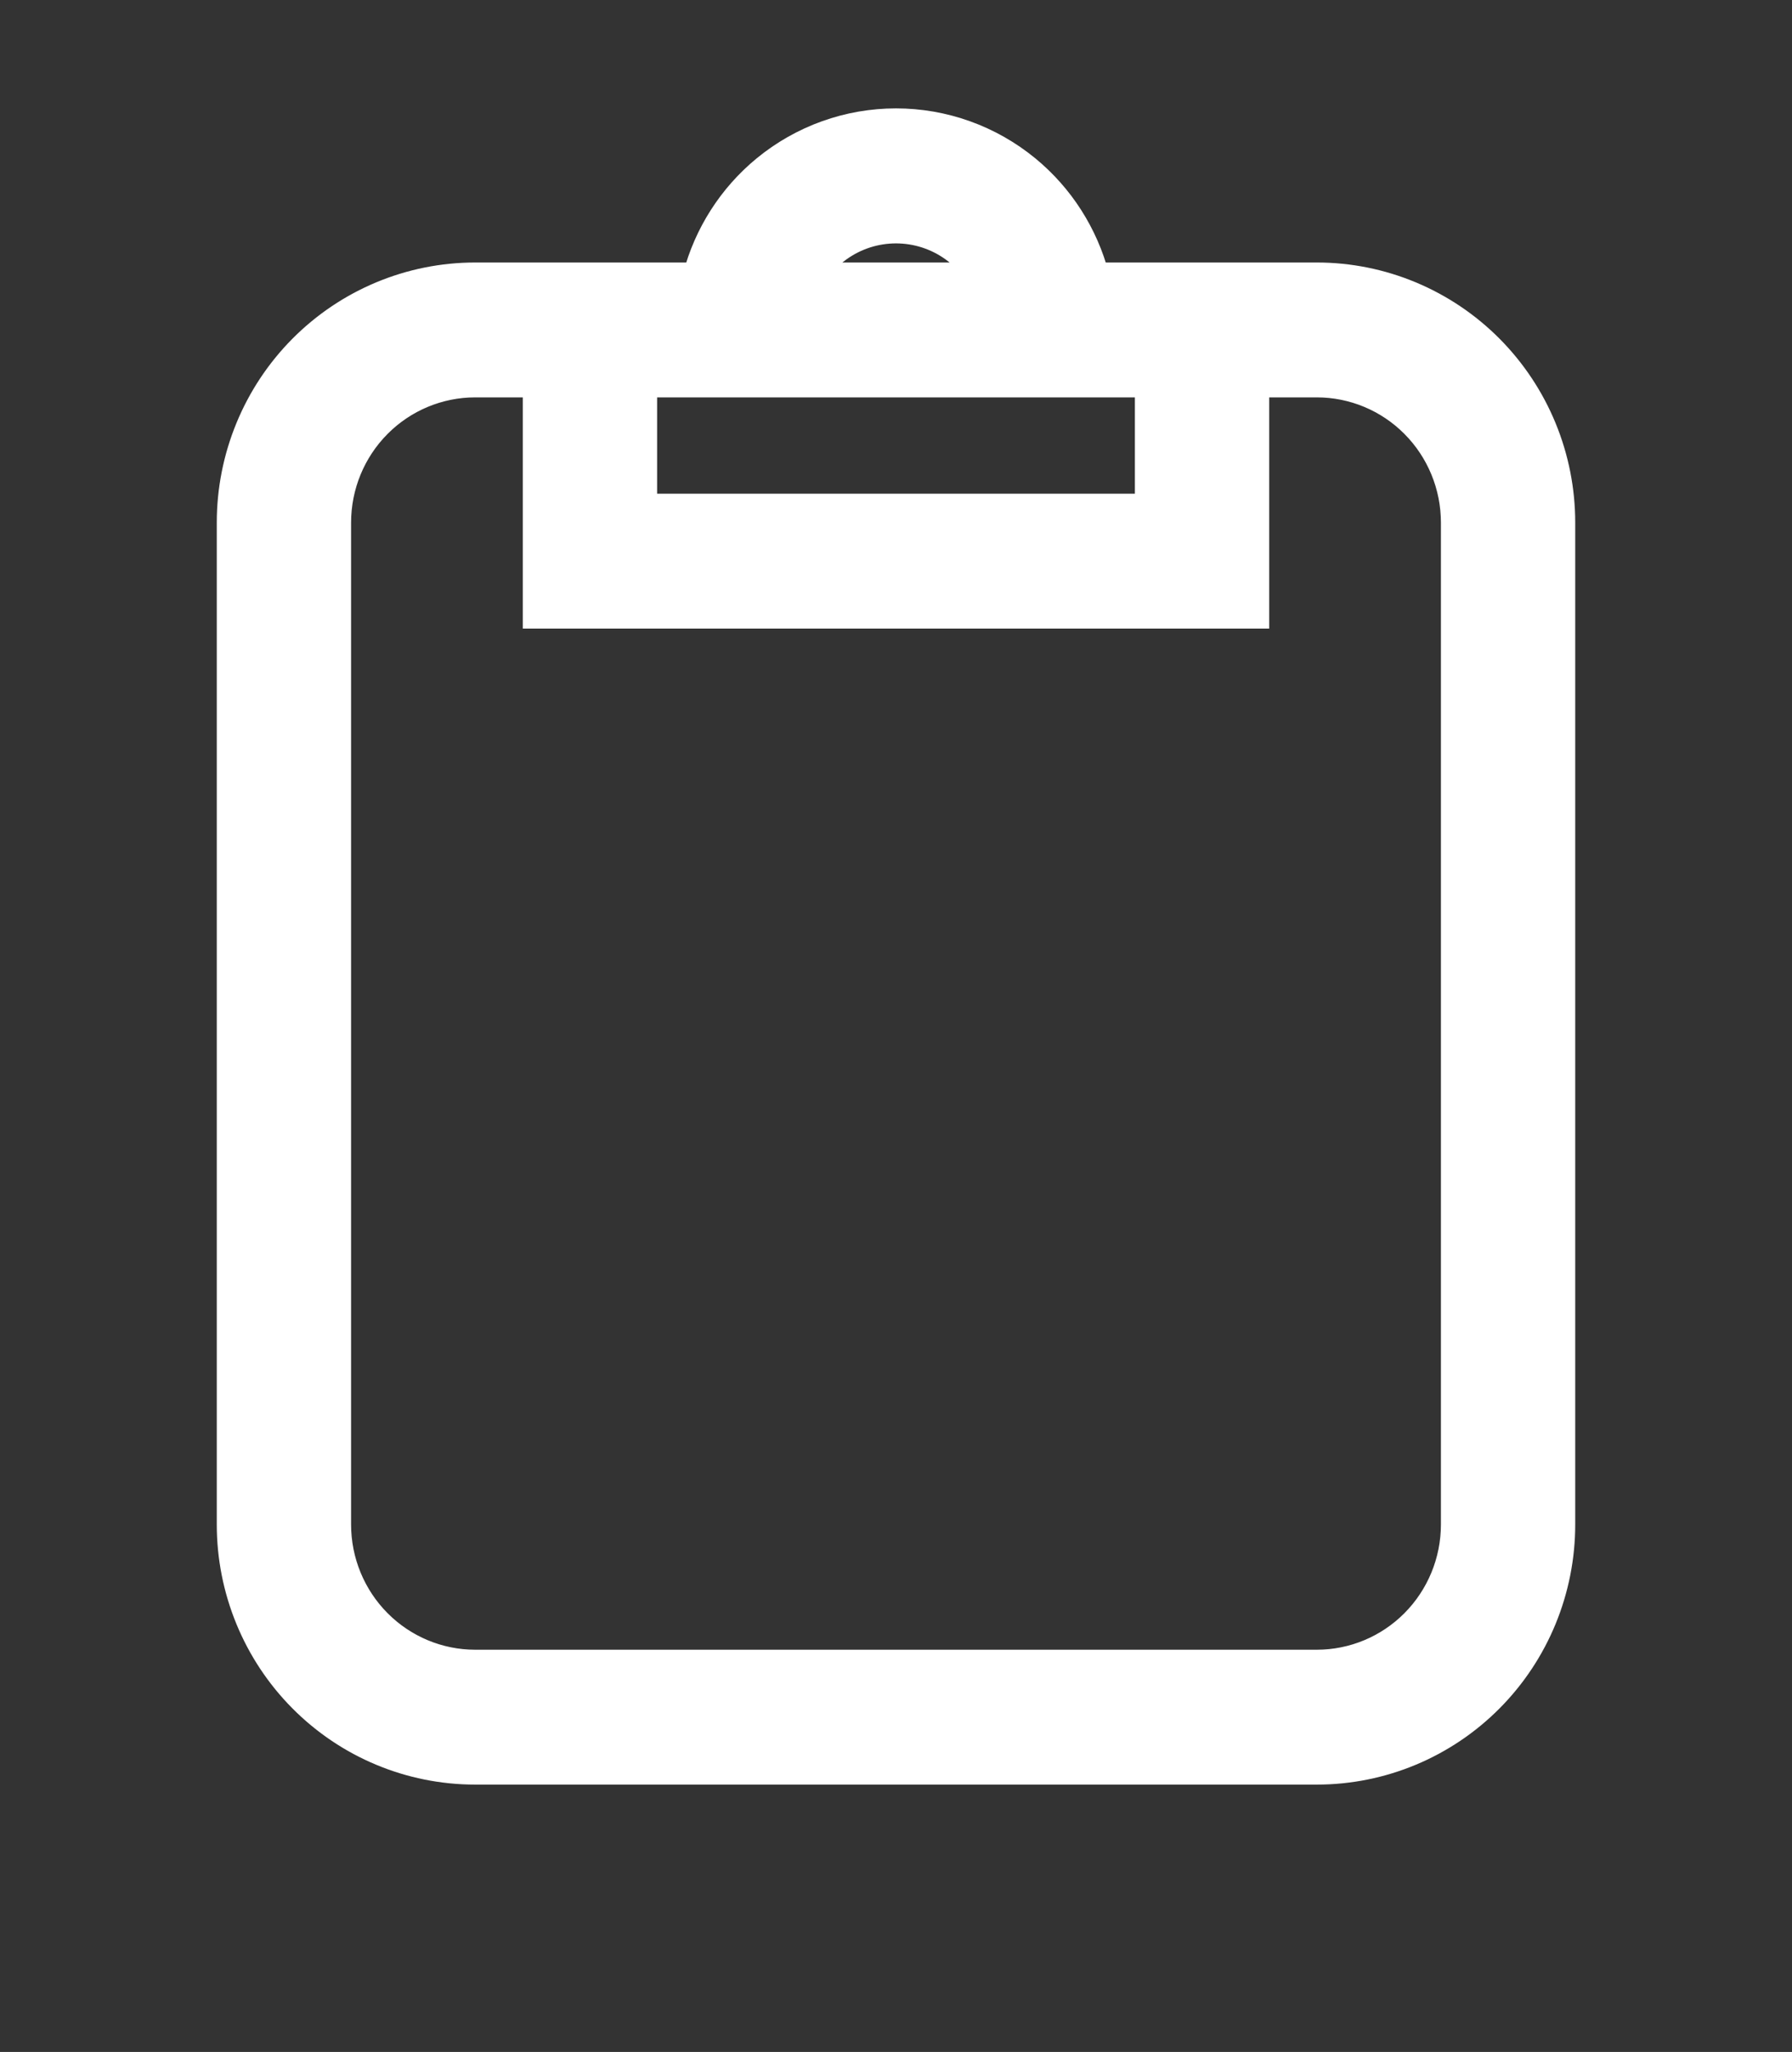 <svg width="62" height="71" viewBox="0 0 62 71" fill="none" xmlns="http://www.w3.org/2000/svg">
<rect x="0" y="0" width="62" height="71" fill="#333333" stroke="none"/>
<path d="M42.912 21.25H43.412V20.75V13.25H45.559C46.829 13.25 48.048 13.758 48.947 14.664C49.847 15.57 50.353 16.8 50.353 18.083V52.75C50.353 54.033 49.847 55.263 48.947 56.169C48.048 57.075 46.829 57.583 45.559 57.583H16.441C15.171 57.583 13.952 57.075 13.053 56.169C12.153 55.263 11.647 54.033 11.647 52.75V18.083C11.647 16.8 12.153 15.57 13.053 14.664C13.952 13.758 15.171 13.25 16.441 13.25H18.588V20.75V21.25H19.088H42.912ZM35.504 5.866C34.233 4.821 32.642 4.25 31 4.25H31C29.358 4.25 27.767 4.821 26.496 5.866C25.331 6.824 24.501 8.127 24.118 9.583H16.441C14.201 9.583 12.054 10.48 10.471 12.074C8.888 13.669 8 15.83 8 18.083V52.75C8 55.003 8.888 57.165 10.471 58.759C12.054 60.354 14.201 61.25 16.441 61.25H45.559C47.799 61.25 49.946 60.354 51.529 58.759C53.112 57.165 54 55.003 54 52.75V18.083C54 15.83 53.112 13.669 51.529 12.074C49.946 10.48 47.799 9.583 45.559 9.583H37.882C37.499 8.127 36.669 6.824 35.504 5.866ZM32.996 8.562C33.38 8.835 33.702 9.183 33.946 9.583H28.054C28.298 9.183 28.62 8.835 29.004 8.562C29.588 8.145 30.285 7.922 31 7.922C31.715 7.922 32.412 8.145 32.996 8.562ZM39.765 17.583H22.235V13.25H39.765V17.583Z" fill="white" stroke="white"/>
</svg>

